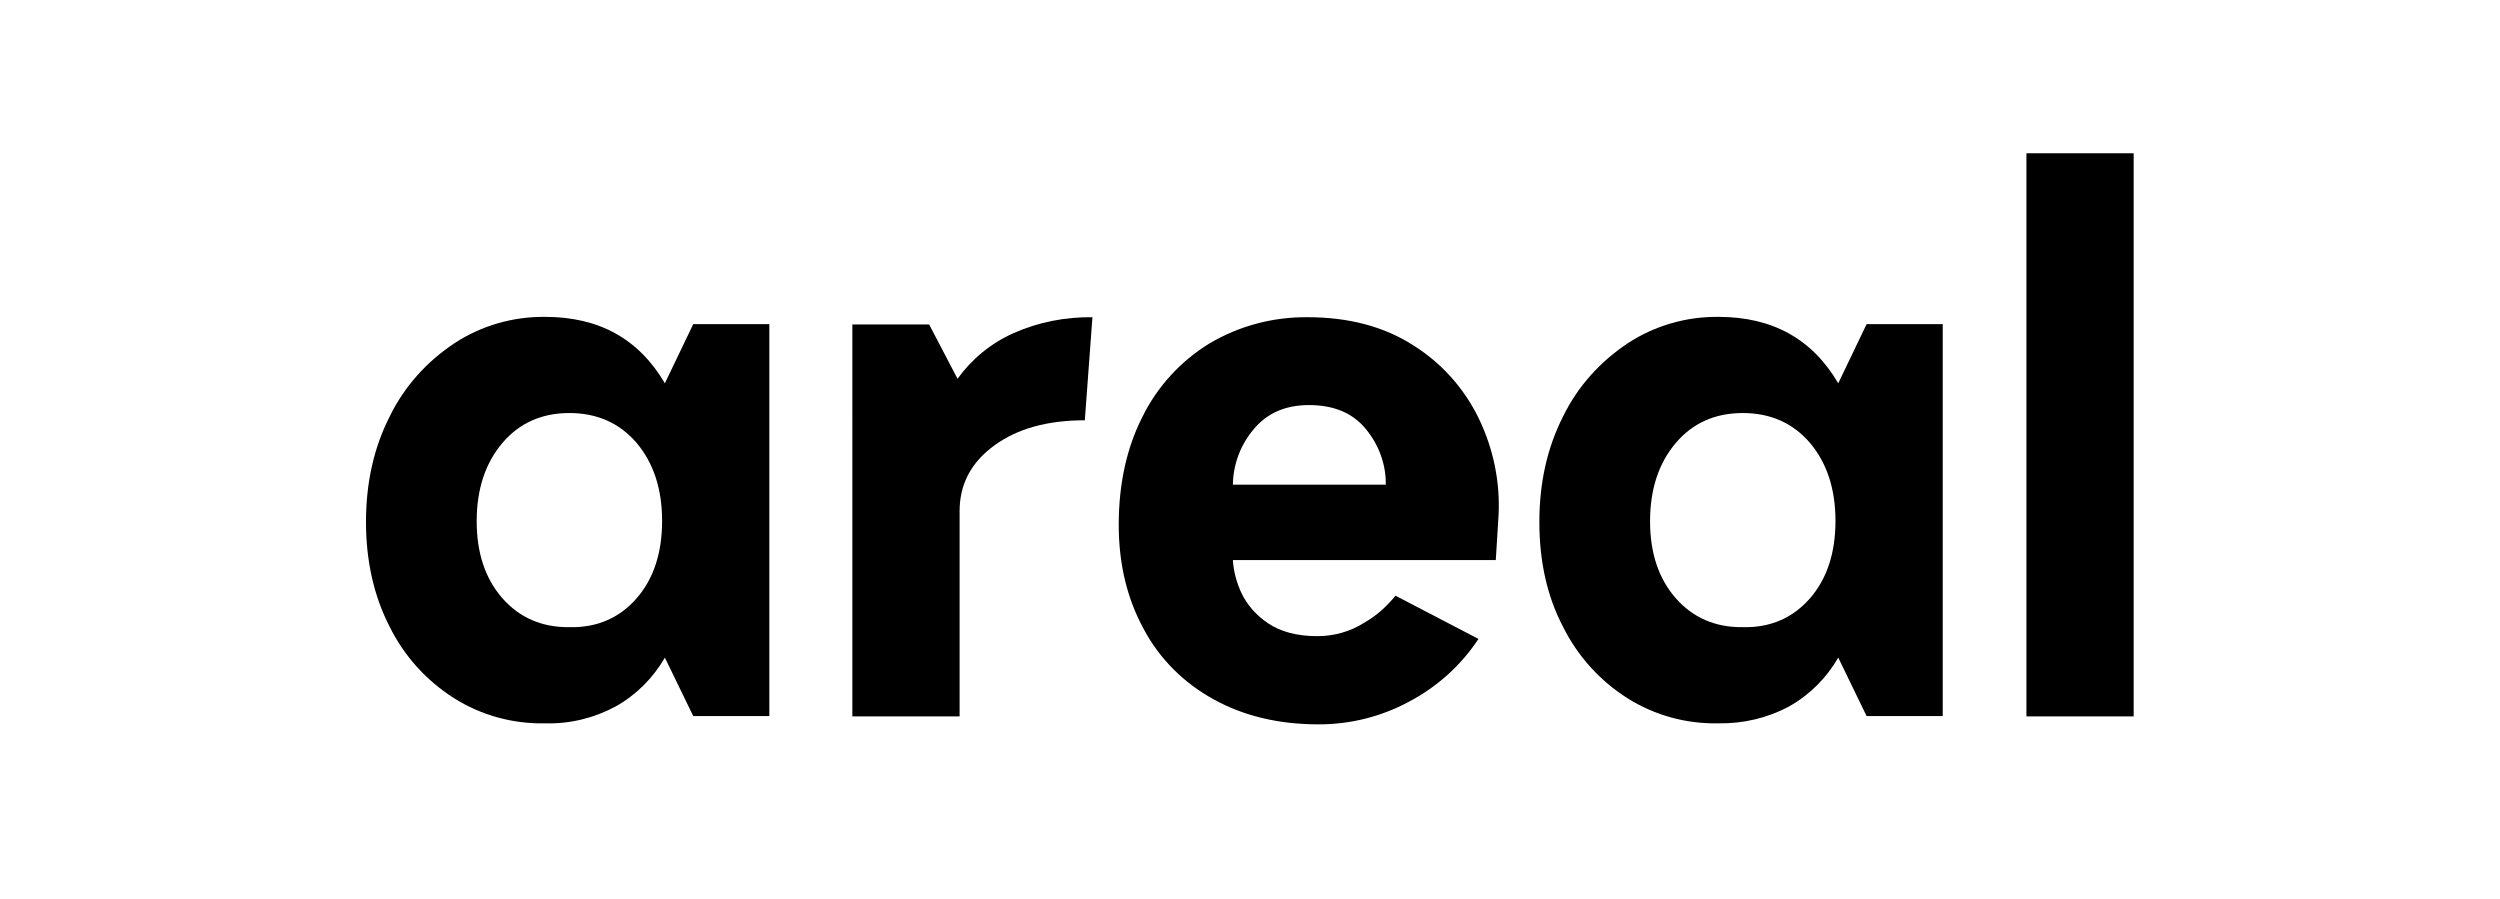 <?xml version="1.0" encoding="utf-8"?>
<!-- Generator: Adobe Illustrator 26.2.1, SVG Export Plug-In . SVG Version: 6.00 Build 0)  -->
<svg version="1.1" id="Layer_1" xmlns="http://www.w3.org/2000/svg"
	xmlns:xlink="http://www.w3.org/1999/xlink" x="0px" y="0px"
	viewBox="0 0 722.7 260" style="enable-background:new 0 0 722.7 260;" xml:space="preserve">
<path d="M131.2,201.8c-8-5.1-14.4-12.2-18.6-20.7c-4.5-8.8-6.8-18.9-6.8-30.2c0-11.4,2.3-21.6,6.9-30.6c4.2-8.6,10.7-15.8,18.7-21.1
	c7.8-5.1,16.9-7.7,26.2-7.6c15.6,0,27.1,6.4,34.6,19.2l8.2-17.1h22v113.3h-22l-8.2-16.9c-3.4,5.9-8.3,10.8-14.2,14.1
	c-6.3,3.4-13.3,5.1-20.4,4.9C148.3,209.3,139.1,206.8,131.2,201.8z M184,173c4.9-5.6,7.4-13.1,7.4-22.4c0-9.3-2.5-16.8-7.4-22.6
	c-4.9-5.7-11.4-8.6-19.4-8.6c-8,0-14.5,2.9-19.4,8.7c-4.9,5.8-7.4,13.3-7.4,22.6c0,9.2,2.5,16.6,7.4,22.2s11.4,8.5,19.4,8.4
	C172.6,181.5,179.1,178.6,184,173z"/>
<path d="M293,96.3c7.2-3.2,15-4.7,22.8-4.6l-2.2,29.8c-10.8,0-19.5,2.4-26.2,7.3c-6.7,4.9-10,11.2-10,19v59.3h-31V93.8h22.2
	l8.2,15.7C281,103.7,286.5,99.2,293,96.3z"/>
<path d="M408.5,99.8c8.2,5.1,14.8,12.5,19,21.2c4.2,8.7,6.2,18.3,5.7,28l-0.8,12.9h-76c0.2,3.3,1.1,6.6,2.5,9.6
	c1.7,3.5,4.4,6.5,7.7,8.7c3.6,2.4,8.3,3.7,14.2,3.7c4.8,0,9.5-1.3,13.6-3.9c3.5-2,6.5-4.7,9-7.8l24,12.5c-5.1,7.7-12,13.9-20.2,18.2
	c-8,4.3-16.9,6.5-26,6.5c-11.5,0-21.6-2.4-30.3-7.2c-8.6-4.7-15.7-11.7-20.3-20.4c-4.8-8.8-7.2-18.8-7.2-30.1
	c0-11.8,2.3-22.3,6.9-31.3c4.3-8.7,11-16,19.3-21.1c8.6-5.1,18.4-7.7,28.4-7.6C389.9,91.7,400.1,94.4,408.5,99.8z M400.6,140.1
	c0.1-5.8-2-11.5-5.7-16c-3.8-4.7-9.3-7-16.5-7c-6.8,0-12.1,2.3-16,7c-3.8,4.5-5.9,10.1-6,16H400.6z"/>
<path d="M470.4,201.8c-8-5.1-14.4-12.2-18.6-20.7c-4.6-8.8-6.8-18.9-6.8-30.2c0-11.4,2.3-21.6,6.9-30.6c4.2-8.6,10.7-15.8,18.7-21.1
	c7.8-5.1,16.9-7.7,26.2-7.6c15.6,0,27.1,6.4,34.6,19.2l8.2-17.1h22v113.3h-22l-8.2-16.9c-3.4,5.9-8.3,10.8-14.2,14.1
	c-6.3,3.4-13.3,5-20.4,4.9C487.5,209.3,478.3,206.8,470.4,201.8z M523.2,173c4.9-5.6,7.4-13.1,7.4-22.4c0-9.3-2.5-16.8-7.4-22.6
	c-4.9-5.7-11.4-8.6-19.4-8.6c-8,0-14.5,2.9-19.4,8.7c-4.9,5.8-7.4,13.3-7.4,22.6c0,9.2,2.5,16.6,7.4,22.2s11.4,8.5,19.4,8.4
	C511.8,181.5,518.3,178.6,523.2,173L523.2,173z"/>
<path d="M616.8,207.1h-31V44.3h31V207.1z"/>
</svg>